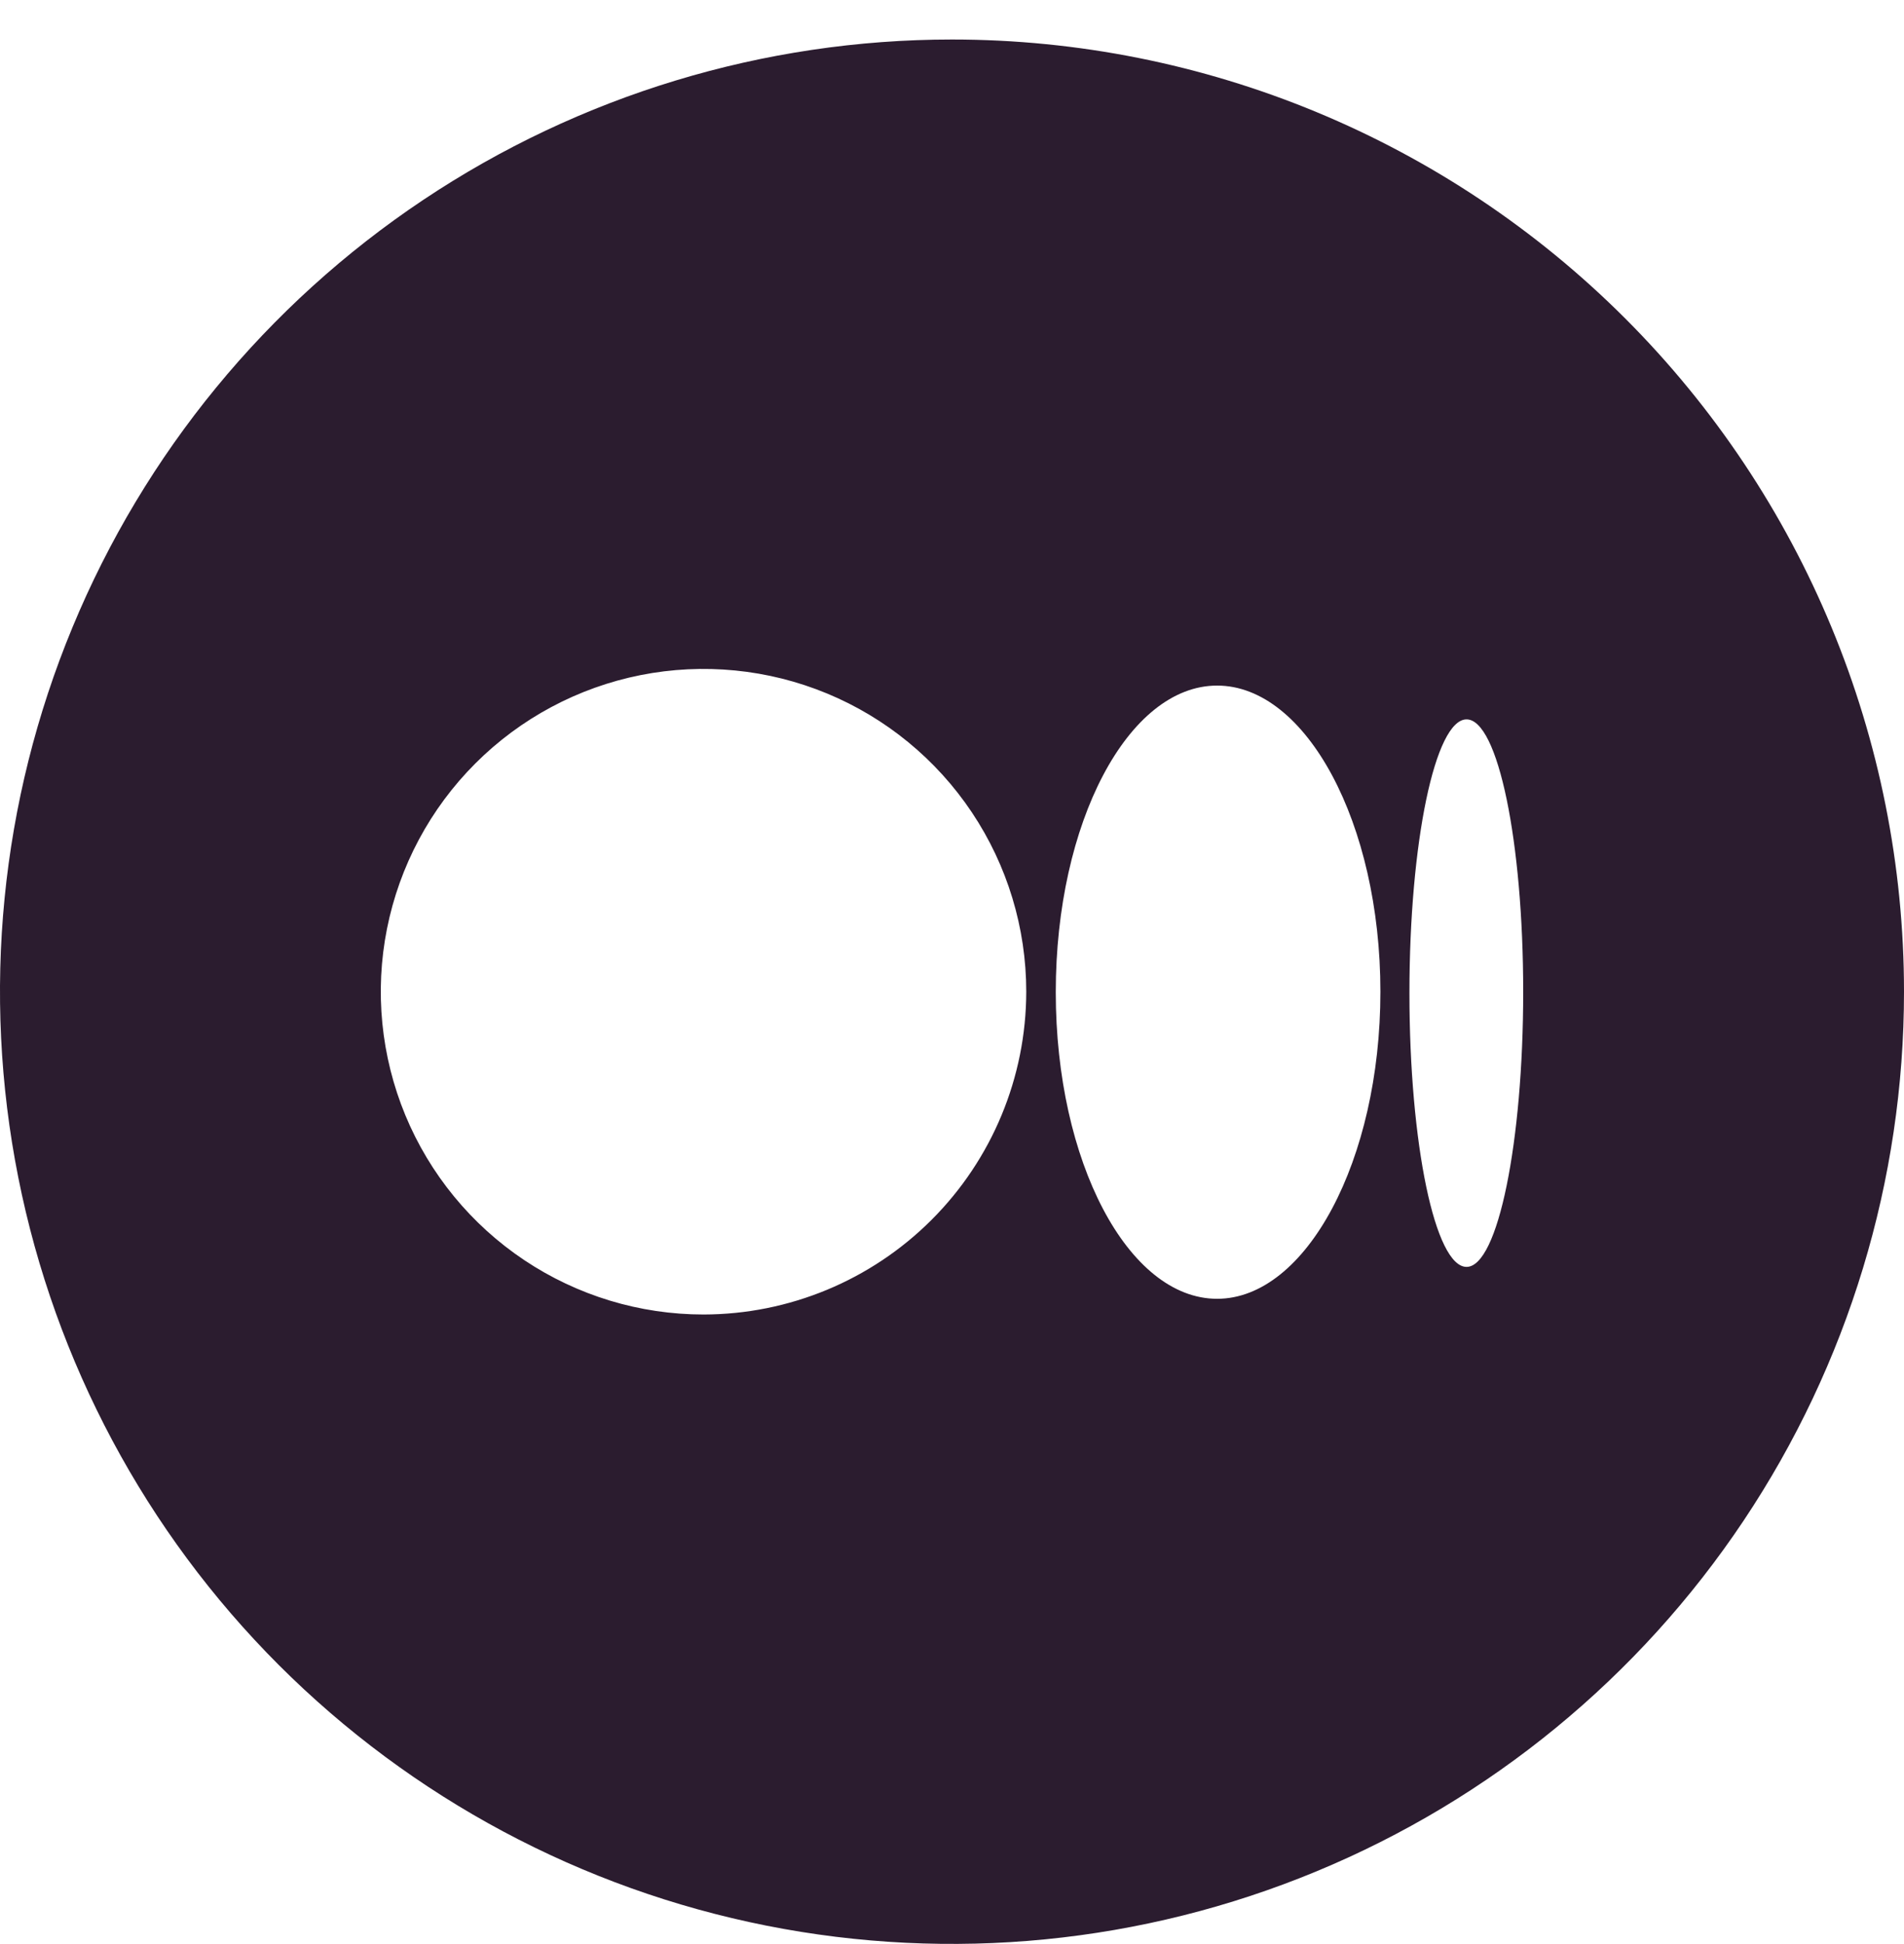 <svg width="48" height="49" viewBox="0 0 48 49" fill="none" xmlns="http://www.w3.org/2000/svg">
<path d="M24 0.996C19.253 0.996 14.613 2.404 10.666 5.041C6.72 7.678 3.643 11.426 1.827 15.812C0.01 20.197 -0.465 25.023 0.461 29.678C1.387 34.334 3.673 38.61 7.029 41.967C10.386 45.323 14.662 47.609 19.318 48.535C23.973 49.461 28.799 48.986 33.184 47.169C37.57 45.353 41.318 42.277 43.955 38.33C46.592 34.383 48 29.743 48 24.996C48 18.631 45.471 12.526 40.971 8.026C36.47 3.525 30.365 0.996 24 0.996V0.996ZM17.736 33.132C16.127 33.132 14.554 32.655 13.216 31.761C11.878 30.867 10.835 29.596 10.219 28.11C9.604 26.623 9.442 24.987 9.756 23.409C10.07 21.831 10.845 20.381 11.983 19.243C13.121 18.105 14.57 17.33 16.149 17.016C17.727 16.703 19.363 16.864 20.849 17.479C22.336 18.095 23.607 19.138 24.501 20.476C25.395 21.814 25.872 23.387 25.872 24.996C25.869 27.153 25.011 29.221 23.485 30.746C21.96 32.271 19.893 33.129 17.736 33.132ZM30.684 32.736C28.44 32.736 26.616 29.28 26.616 25.008C26.616 20.736 28.44 17.28 30.684 17.28C32.928 17.28 34.8 20.748 34.8 24.996C34.8 29.244 32.928 32.736 30.684 32.736ZM36.972 31.932C36.18 31.932 35.532 28.836 35.532 25.032C35.532 21.228 36.18 18.132 36.972 18.132C37.764 18.132 38.4 21.216 38.4 24.996C38.4 28.776 37.764 31.932 36.972 31.932Z" fill="#2B1C2F"/>
</svg>

